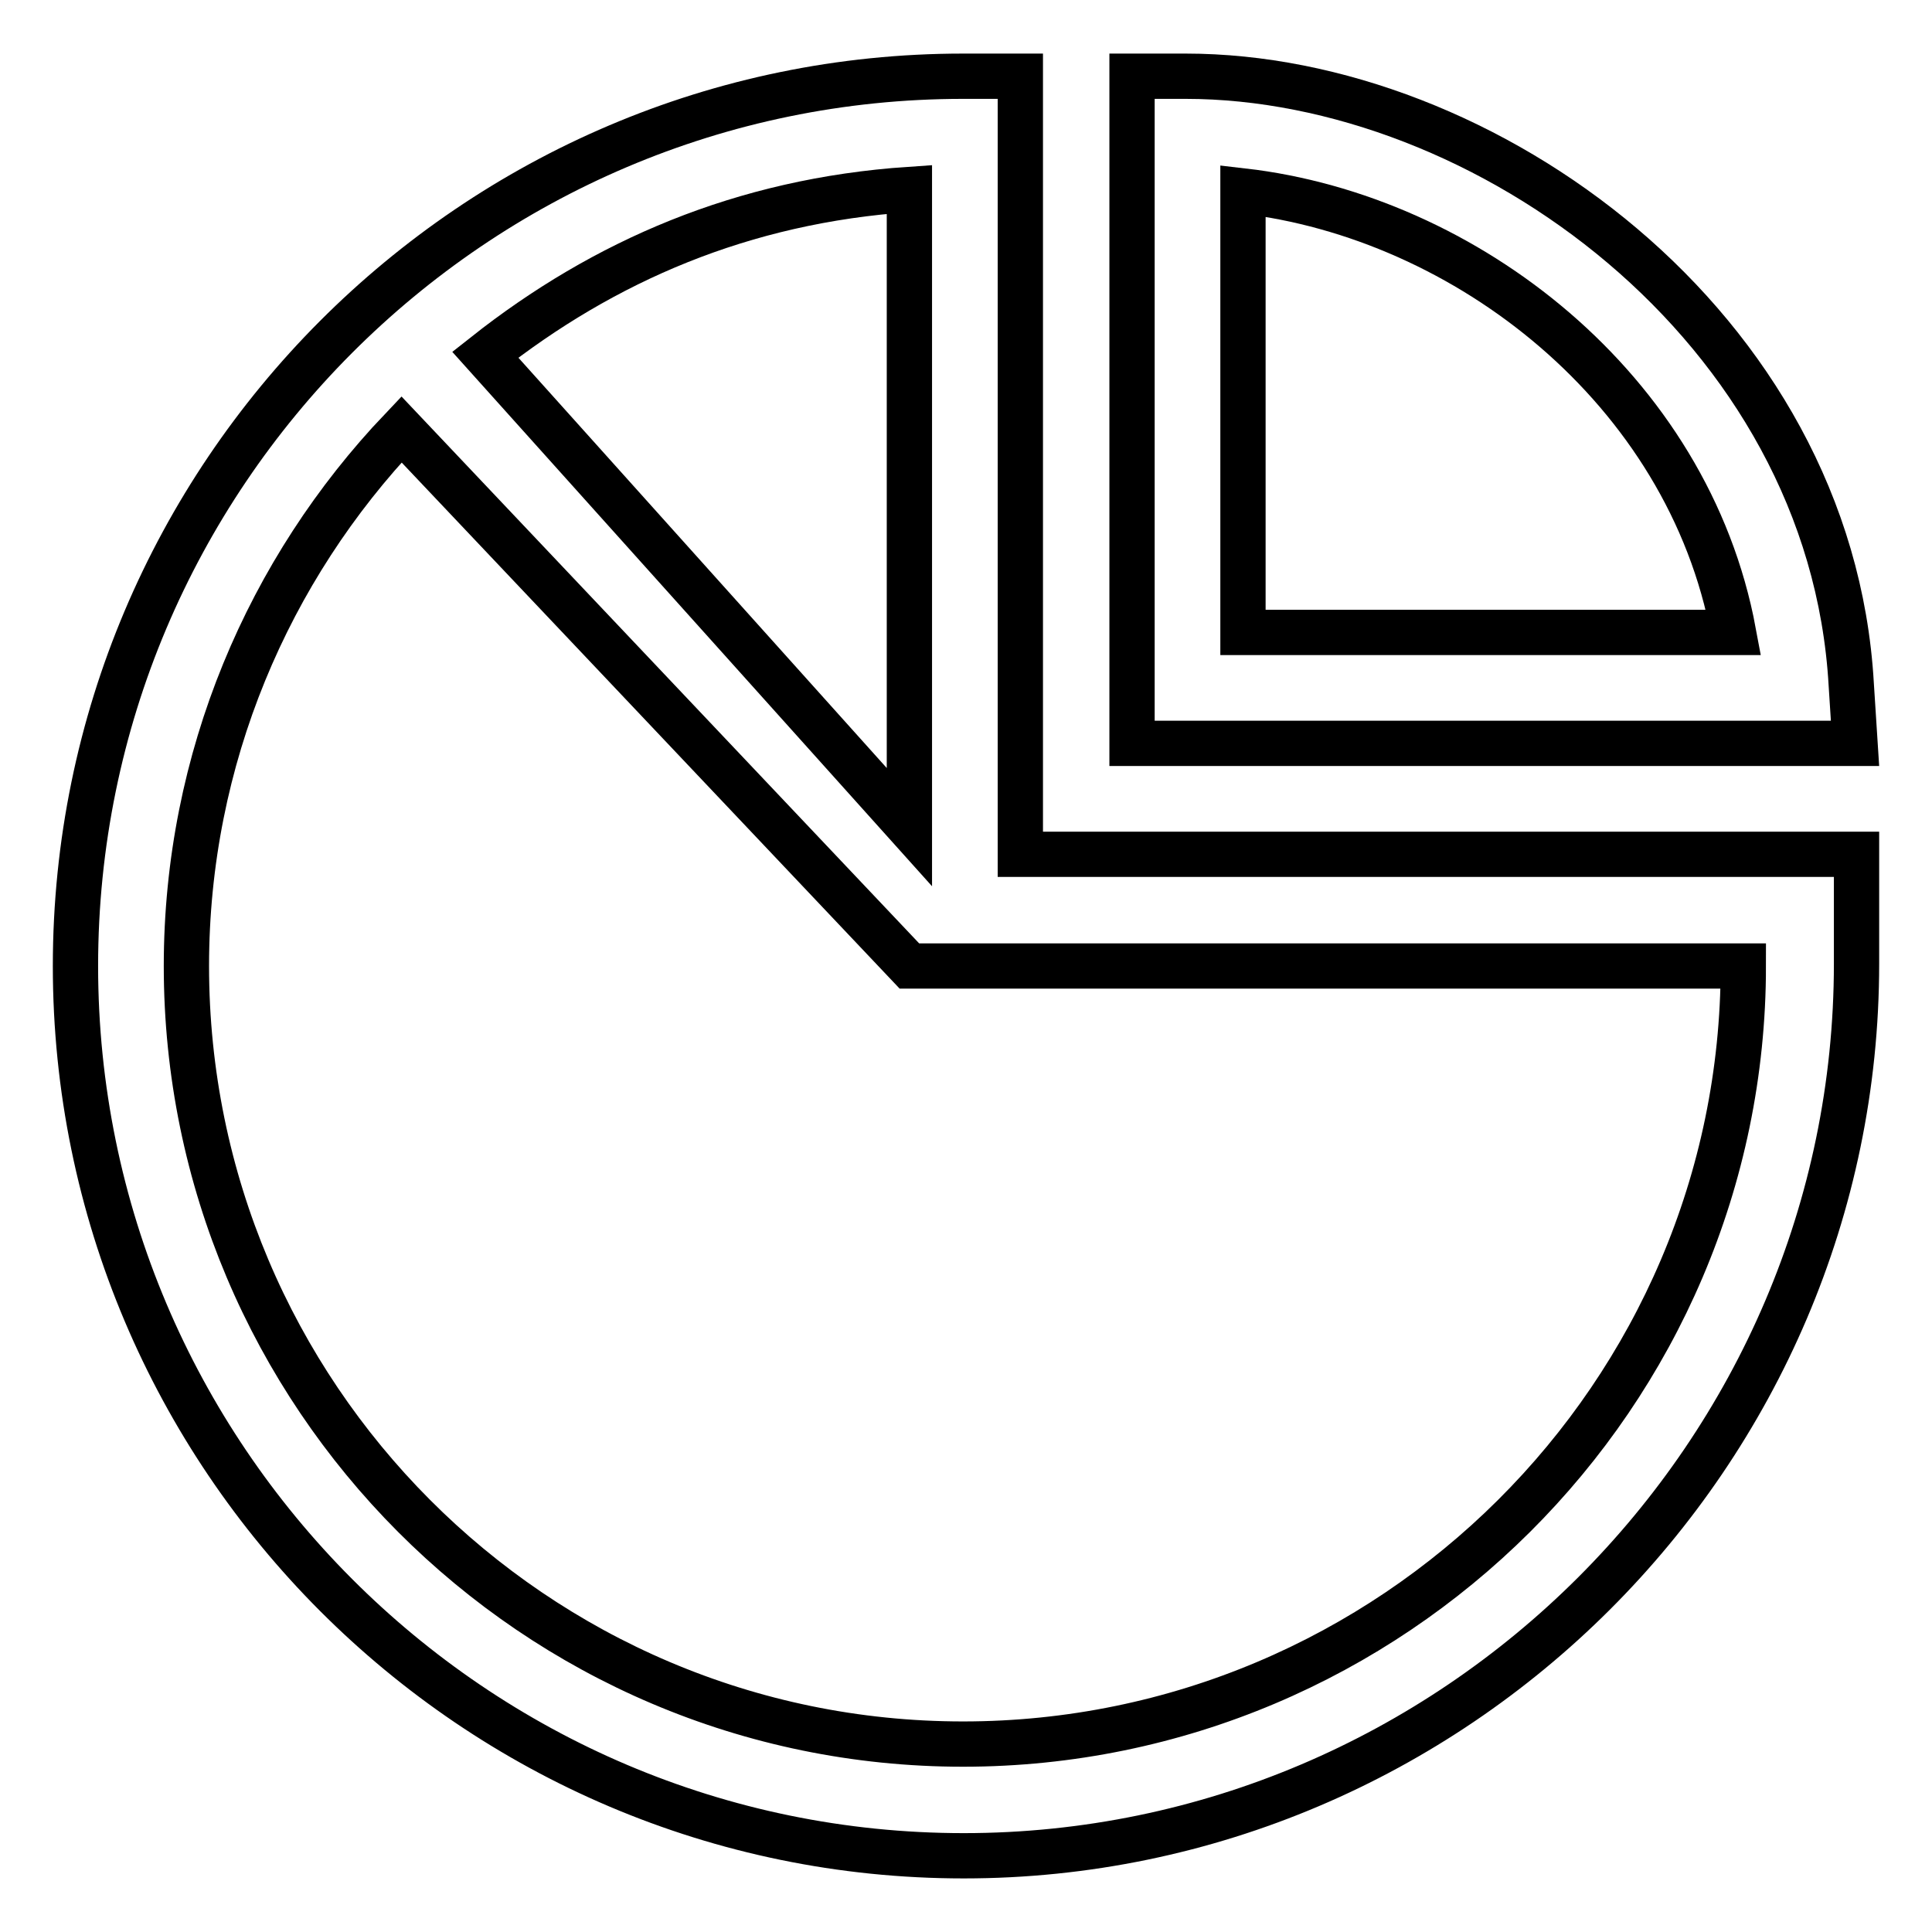 <?xml version="1.0" encoding="utf-8"?>
<!-- Svg Vector Icons : http://www.onlinewebfonts.com/icon -->
<!DOCTYPE svg PUBLIC "-//W3C//DTD SVG 1.1//EN" "http://www.w3.org/Graphics/SVG/1.1/DTD/svg11.dtd">
<svg version="1.1" xmlns="http://www.w3.org/2000/svg" xmlns:xlink="http://www.w3.org/1999/xlink" x="0px" y="0px" viewBox="0 0 256 256" enable-background="new 0 0 256 256" xml:space="preserve">
<g><g><path stroke-width="6" fill-opacity="0" stroke="#000000"  d="M246,113.2l-110.8,0V10.1h-7.6C62.8,10.1,10,63,10,128c0,65,52.8,117.9,117.7,117.9S246,192.7,246,127.7C246,125.4,246,113.2,246,113.2z M120.5,109.6L64.3,47C80,34.6,98.4,26.6,120.5,25.1V109.6z M120.5,128H231c0,56.9-46.6,103.1-103.4,103.1c-56.8,0-102.9-46.3-102.9-103.1c0-27.5,10.9-52.6,28.5-71.1L120.5,128z"/><path stroke-width="6" fill-opacity="0" stroke="#000000"  d="M245.3,90.7c-2.7-47.5-48.7-80.6-88.2-80.6H150v88.4h95.8L245.3,90.7z M164.7,83.8V25.3c29.5,3.4,59,26.2,65,58.5H164.7z"/></g></g>
</svg>